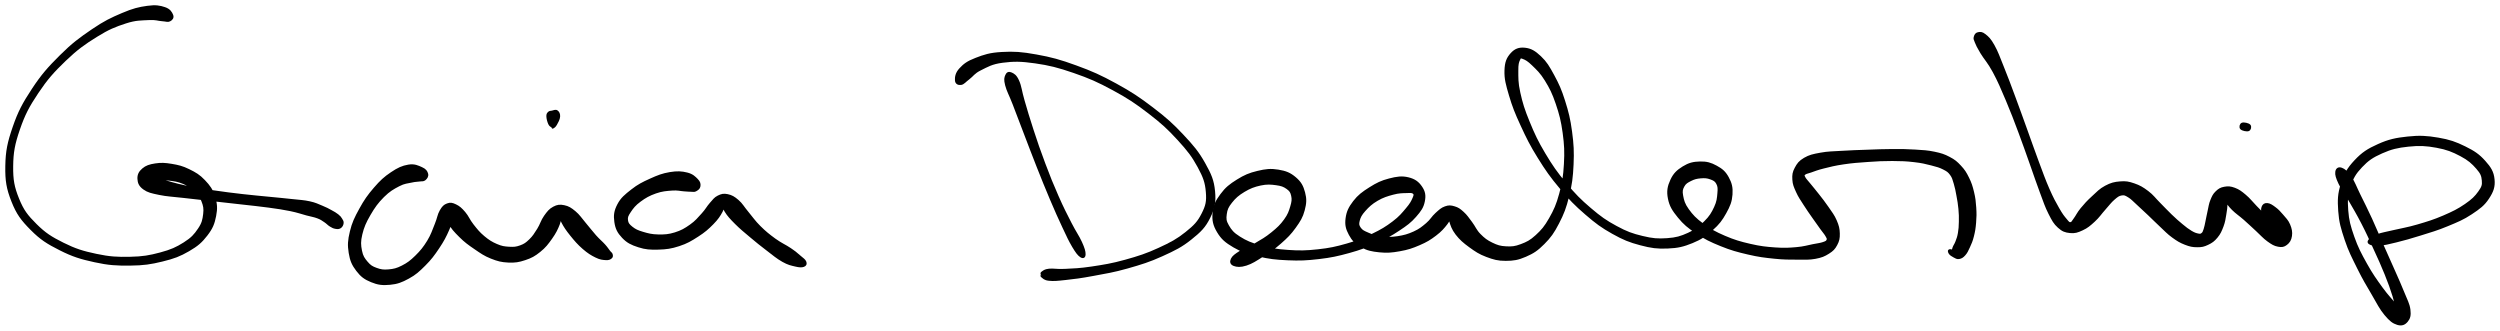 <svg xmlns="http://www.w3.org/2000/svg" id="canvas" viewBox="230.766 245.418 1184.474 156.689"><path d="M 312.33,252.62 C 311.86 251.46, 311.14 250.07, 308.79 249.28 C 306.44 248.50, 304.59 248.13, 300.58 248.68 C 296.57 249.24, 293.97 249.84, 288.76 252.05 C 283.56 254.26, 280.40 255.74, 274.56 259.71 C 268.71 263.69, 265.18 266.29, 259.53 271.91 C 253.87 277.53, 250.74 281.04, 246.29 287.80 C 241.83 294.57, 239.75 298.48, 237.25 305.73 C 234.75 312.98, 233.90 317.06, 233.78 324.06 C 233.66 331.06, 234.29 334.74, 236.66 340.74 C 239.03 346.73, 241.12 349.46, 245.64 354.02 C 250.16 358.58, 253.25 360.52, 259.26 363.55 C 265.26 366.58, 269.02 367.74, 275.66 369.18 C 282.29 370.63, 286.05 370.83, 292.45 370.76 C 298.84 370.69, 302.11 370.19, 307.64 368.84 C 313.17 367.49, 315.90 366.44, 320.10 364.01 C 324.30 361.57, 326.12 359.93, 328.64 356.68 C 331.15 353.42, 331.96 351.32, 332.67 347.72 C 333.38 344.11, 333.21 341.97, 332.18 338.65 C 331.14 335.32, 329.89 333.63, 327.49 331.10 C 325.09 328.57, 323.27 327.52, 320.18 326.01 C 317.10 324.50, 315.22 324.08, 312.06 323.54 C 308.90 323.01, 307.08 322.93, 304.37 323.34 C 301.66 323.76, 300.11 324.26, 298.51 325.62 C 296.91 326.98, 296.29 328.32, 296.38 330.15 C 296.47 331.97, 296.99 333.34, 298.97 334.77 C 300.95 336.19, 302.53 336.50, 306.26 337.28 C 309.98 338.06, 312.58 338.09, 317.60 338.68 C 322.61 339.27, 325.79 339.60, 331.34 340.23 C 336.88 340.85, 339.99 341.19, 345.32 341.80 C 350.65 342.41, 353.39 342.65, 358.00 343.28 C 362.61 343.92, 364.78 344.22, 368.39 344.96 C 372.00 345.71, 373.46 346.31, 376.04 347.00 C 378.62 347.69, 379.57 347.75, 381.29 348.40 C 383.01 349.05, 383.45 349.47, 384.65 350.25 C 385.85 351.03, 386.28 351.69, 387.30 352.31 C 388.32 352.93, 388.82 353.19, 389.75 353.35 C 390.68 353.51, 391.29 353.54, 391.95 353.10 C 392.61 352.66, 392.98 351.93, 393.07 351.16 C 393.17 350.40, 392.90 350.02, 392.43 349.27 C 391.97 348.51, 391.73 348.16, 390.75 347.38 C 389.77 346.60, 389.02 346.19, 387.53 345.38 C 386.04 344.57, 385.31 344.14, 383.28 343.32 C 381.26 342.50, 380.25 341.90, 377.42 341.28 C 374.59 340.66, 372.92 340.65, 369.14 340.23 C 365.35 339.80, 363.16 339.63, 358.49 339.16 C 353.82 338.69, 351.10 338.49, 345.77 337.88 C 340.45 337.26, 337.36 336.90, 331.88 336.08 C 326.41 335.25, 323.23 334.77, 318.40 333.75 C 313.58 332.72, 311.14 331.86, 307.76 330.95 C 304.37 330.05, 303.20 329.49, 301.49 329.24 C 299.78 328.98, 299.37 329.45, 299.20 329.68 C 299.02 329.90, 299.47 330.23, 300.62 330.37 C 301.77 330.50, 302.87 330.33, 304.94 330.35 C 307.02 330.38, 308.50 330.18, 311.00 330.51 C 313.50 330.84, 315.03 330.99, 317.44 331.99 C 319.85 333.00, 321.21 333.82, 323.05 335.54 C 324.89 337.25, 325.76 338.29, 326.65 340.55 C 327.55 342.82, 327.85 344.18, 327.52 346.87 C 327.19 349.56, 326.88 351.25, 324.99 354.01 C 323.11 356.78, 321.74 358.38, 318.09 360.68 C 314.45 362.98, 311.93 364.13, 306.79 365.51 C 301.65 366.89, 298.49 367.45, 292.40 367.58 C 286.30 367.71, 282.66 367.52, 276.30 366.17 C 269.94 364.83, 266.33 363.70, 260.61 360.85 C 254.90 358.00, 252.00 356.16, 247.74 351.93 C 243.48 347.69, 241.57 345.24, 239.32 339.67 C 237.08 334.11, 236.43 330.72, 236.51 324.10 C 236.59 317.49, 237.33 313.55, 239.73 306.59 C 242.13 299.62, 244.13 295.79, 248.49 289.27 C 252.85 282.74, 255.94 279.30, 261.51 273.94 C 267.09 268.59, 270.62 266.08, 276.37 262.50 C 282.12 258.92, 285.30 257.66, 290.26 256.05 C 295.22 254.44, 297.71 254.65, 301.17 254.44 C 304.64 254.22, 305.60 254.85, 307.59 254.97 C 309.59 255.10, 310.19 255.55, 311.13 255.08 C 312.08 254.60, 312.79 253.78, 312.33 252.62" style="stroke: black; fill: black;"/><path d="M 433.11,327.79 C 432.81 326.72, 432.27 325.84, 430.50 325.07 C 428.74 324.29, 427.14 323.44, 424.29 323.91 C 421.43 324.39, 419.44 325.30, 416.24 327.45 C 413.04 329.60, 411.25 331.25, 408.29 334.67 C 405.33 338.10, 403.68 340.45, 401.43 344.56 C 399.17 348.66, 398.01 351.07, 397.02 355.19 C 396.02 359.31, 395.88 361.51, 396.47 365.17 C 397.06 368.83, 397.91 370.77, 399.97 373.47 C 402.03 376.17, 403.66 377.38, 406.76 378.65 C 409.86 379.93, 411.99 380.19, 415.48 379.86 C 418.97 379.53, 420.94 378.78, 424.22 376.99 C 427.51 375.20, 429.07 373.74, 431.91 370.91 C 434.74 368.08, 436.16 366.17, 438.40 362.83 C 440.65 359.49, 441.77 357.33, 443.13 354.20 C 444.48 351.08, 444.96 349.29, 445.18 347.21 C 445.40 345.13, 444.72 344.18, 444.23 343.80 C 443.74 343.42, 442.85 343.89, 442.72 345.32 C 442.58 346.74, 442.37 348.51, 443.58 350.92 C 444.78 353.34, 446.31 354.97, 448.76 357.40 C 451.20 359.82, 452.86 361.03, 455.82 363.04 C 458.77 365.06, 460.36 366.22, 463.52 367.48 C 466.67 368.73, 468.41 369.17, 471.60 369.32 C 474.78 369.46, 476.49 369.19, 479.46 368.20 C 482.42 367.22, 483.92 366.39, 486.41 364.39 C 488.91 362.40, 490.11 360.79, 491.93 358.23 C 493.76 355.66, 494.66 353.80, 495.52 351.55 C 496.39 349.31, 496.15 347.95, 496.26 347.00 C 496.38 346.05, 495.90 346.04, 496.10 346.79 C 496.30 347.54, 496.21 348.74, 497.26 350.73 C 498.31 352.72, 499.35 354.29, 501.33 356.74 C 503.31 359.19, 504.80 360.94, 507.16 362.99 C 509.52 365.03, 511.01 365.95, 513.12 366.98 C 515.23 368.02, 516.30 368.06, 517.72 368.16 C 519.14 368.27, 519.67 367.94, 520.23 367.50 C 520.79 367.06, 520.71 366.55, 520.54 365.96 C 520.37 365.37, 520.09 365.43, 519.40 364.55 C 518.70 363.68, 518.39 363.03, 517.07 361.56 C 515.75 360.10, 514.63 359.28, 512.79 357.22 C 510.95 355.17, 509.82 353.57, 507.88 351.31 C 505.94 349.04, 505.06 347.51, 503.09 345.88 C 501.12 344.25, 500.03 343.55, 498.03 343.13 C 496.03 342.72, 494.91 342.83, 493.09 343.80 C 491.27 344.76, 490.40 345.91, 488.93 347.97 C 487.46 350.02, 487.14 351.82, 485.73 354.06 C 484.32 356.30, 483.56 357.55, 481.89 359.17 C 480.22 360.79, 479.35 361.41, 477.36 362.14 C 475.37 362.87, 474.20 362.95, 471.93 362.82 C 469.65 362.68, 468.40 362.51, 465.99 361.47 C 463.58 360.44, 462.13 359.52, 459.87 357.63 C 457.62 355.74, 456.51 354.32, 454.70 352.02 C 452.88 349.73, 452.40 348.03, 450.78 346.17 C 449.17 344.30, 448.23 343.47, 446.62 342.70 C 445.00 341.92, 444.14 341.75, 442.72 342.28 C 441.31 342.81, 440.66 343.46, 439.56 345.34 C 438.46 347.23, 438.43 348.82, 437.23 351.70 C 436.04 354.58, 435.46 356.69, 433.59 359.73 C 431.73 362.76, 430.34 364.48, 427.91 366.87 C 425.47 369.26, 424.01 370.35, 421.41 371.68 C 418.80 373.02, 417.35 373.32, 414.89 373.55 C 412.42 373.77, 411.12 373.56, 409.06 372.81 C 407.00 372.06, 406.05 371.50, 404.59 369.78 C 403.13 368.07, 402.30 366.92, 401.77 364.23 C 401.24 361.55, 401.12 359.80, 401.94 356.37 C 402.76 352.93, 403.77 350.63, 405.85 347.05 C 407.93 343.46, 409.57 341.20, 412.34 338.43 C 415.12 335.66, 417.04 334.61, 419.72 333.21 C 422.40 331.81, 423.81 331.89, 425.75 331.43 C 427.69 330.98, 428.15 331.14, 429.41 330.93 C 430.66 330.72, 431.29 331.02, 432.03 330.39 C 432.77 329.76, 433.42 328.85, 433.11 327.79" style="stroke: black; fill: black;"/><path d="M 490.97,303.98 C 491.38 304.92, 491.87 305.00, 492.20 305.29 C 492.52 305.58, 492.47 305.31, 492.58 305.42 C 492.68 305.53, 492.42 306.05, 492.74 305.83 C 493.06 305.61, 493.61 305.35, 494.19 304.31 C 494.77 303.27, 495.57 301.89, 495.65 300.65 C 495.74 299.42, 495.30 298.61, 494.63 298.14 C 493.97 297.68, 493.10 298.19, 492.33 298.33 C 491.55 298.46, 491.20 298.38, 490.76 298.84 C 490.32 299.29, 490.08 299.58, 490.13 300.61 C 490.17 301.64, 490.55 303.05, 490.97 303.98" style="stroke: black; fill: black;"/><path d="M 562.13,333.63 C 562.25 332.64, 562.21 331.81, 561.03 330.61 C 559.85 329.42, 558.80 328.28, 556.24 327.64 C 553.67 327.01, 551.66 326.88, 548.19 327.45 C 544.73 328.03, 542.51 328.89, 538.91 330.52 C 535.30 332.15, 533.20 333.21, 530.16 335.59 C 527.12 337.98, 525.28 339.44, 523.72 342.42 C 522.15 345.41, 521.90 347.45, 522.33 350.52 C 522.76 353.59, 523.68 355.45, 525.88 357.77 C 528.08 360.08, 529.96 361.01, 533.32 362.09 C 536.68 363.18, 538.85 363.29, 542.67 363.19 C 546.49 363.08, 548.69 362.78, 552.41 361.57 C 556.13 360.36, 558.10 359.17, 561.28 357.12 C 564.47 355.08, 566.07 353.66, 568.35 351.35 C 570.63 349.04, 571.58 347.54, 572.66 345.56 C 573.75 343.59, 573.62 342.29, 573.76 341.47 C 573.90 340.65, 573.18 340.64, 573.34 341.46 C 573.51 342.27, 573.37 343.58, 574.58 345.53 C 575.80 347.48, 577.02 348.82, 579.41 351.21 C 581.79 353.59, 583.53 354.98, 586.50 357.48 C 589.47 359.98, 591.22 361.40, 594.26 363.71 C 597.29 366.02, 599.00 367.53, 601.67 369.03 C 604.33 370.53, 605.61 370.73, 607.58 371.20 C 609.55 371.67, 610.56 371.71, 611.50 371.37 C 612.44 371.03, 612.65 370.39, 612.29 369.50 C 611.93 368.61, 611.14 368.16, 609.71 366.93 C 608.28 365.71, 607.52 364.99, 605.15 363.38 C 602.78 361.77, 600.74 360.99, 597.85 358.89 C 594.96 356.78, 593.27 355.43, 590.69 352.87 C 588.12 350.32, 587.03 348.58, 584.96 346.11 C 582.88 343.65, 582.24 342.19, 580.34 340.55 C 578.44 338.91, 577.33 338.30, 575.47 337.90 C 573.61 337.50, 572.64 337.76, 571.04 338.55 C 569.44 339.35, 568.95 340.23, 567.46 341.88 C 565.98 343.54, 565.51 344.77, 563.61 346.84 C 561.72 348.90, 560.59 350.38, 558.00 352.21 C 555.40 354.05, 553.70 355.04, 550.63 356.00 C 547.55 356.95, 545.69 357.05, 542.62 357.00 C 539.56 356.94, 537.80 356.48, 535.31 355.74 C 532.81 354.99, 531.64 354.46, 530.14 353.27 C 528.64 352.08, 527.98 351.32, 527.80 349.79 C 527.61 348.25, 527.98 347.45, 529.21 345.61 C 530.44 343.76, 531.52 342.36, 533.96 340.56 C 536.39 338.75, 538.33 337.67, 541.37 336.60 C 544.42 335.53, 546.47 335.41, 549.17 335.21 C 551.87 335.01, 553.06 335.46, 554.89 335.58 C 556.72 335.69, 557.22 335.78, 558.32 335.78 C 559.43 335.78, 559.66 336.01, 560.42 335.57 C 561.18 335.14, 562.01 334.62, 562.13 333.63" style="stroke: black; fill: black;"/><path d="M 707.54,281.14 C 707.06 282.25, 706.79 283.05, 707.49 285.77 C 708.20 288.50, 709.31 290.26, 711.05 294.76 C 712.79 299.25, 713.94 302.36, 716.20 308.25 C 718.46 314.13, 719.84 317.87, 722.34 324.18 C 724.85 330.50, 726.27 334.06, 728.71 339.81 C 731.16 345.56, 732.45 348.45, 734.55 352.93 C 736.65 357.41, 737.56 359.41, 739.21 362.19 C 740.87 364.97, 741.74 366.08, 742.82 366.82 C 743.90 367.56, 744.59 367.21, 744.61 365.90 C 744.63 364.59, 744.24 363.19, 742.92 360.26 C 741.59 357.33, 740.21 355.60, 737.99 351.25 C 735.77 346.89, 734.31 344.13, 731.82 338.47 C 729.32 332.81, 727.90 329.26, 725.52 322.95 C 723.14 316.65, 721.88 312.88, 719.92 306.92 C 717.96 300.97, 717.08 297.80, 715.72 293.17 C 714.37 288.55, 714.31 286.37, 713.14 283.78 C 711.98 281.19, 711.00 280.75, 709.88 280.22 C 708.76 279.69, 708.02 280.03, 707.54 281.14" style="stroke: black; fill: black;"/><path d="M 686.08,285.16 C 687.28 284.98, 687.91 283.94, 689.75 282.57 C 691.58 281.20, 692.06 279.88, 695.26 278.29 C 698.47 276.71, 700.58 275.32, 705.77 274.65 C 710.96 273.98, 714.46 273.97, 721.22 274.94 C 727.98 275.91, 732.17 276.96, 739.57 279.51 C 746.97 282.07, 751.08 283.87, 758.20 287.73 C 765.33 291.58, 769.02 294.05, 775.19 298.79 C 781.35 303.52, 784.35 306.29, 789.04 311.41 C 793.72 316.52, 795.91 319.35, 798.62 324.34 C 801.33 329.34, 802.21 331.88, 802.58 336.37 C 802.96 340.86, 802.49 342.94, 800.52 346.81 C 798.55 350.69, 796.88 352.46, 792.75 355.76 C 788.62 359.06, 785.63 360.67, 779.87 363.31 C 774.11 365.96, 770.32 367.19, 763.95 368.96 C 757.57 370.74, 753.73 371.32, 748.00 372.19 C 742.27 373.05, 739.34 373.10, 735.30 373.31 C 731.27 373.51, 729.94 372.99, 727.80 373.22 C 725.67 373.46, 725.31 374.04, 724.62 374.47 C 723.92 374.90, 724.39 375.15, 724.33 375.38 C 724.28 375.61, 724.29 375.39, 724.34 375.62 C 724.39 375.85, 723.87 376.04, 724.57 376.51 C 725.26 376.97, 725.61 377.73, 727.82 377.95 C 730.04 378.17, 731.50 378.04, 735.65 377.58 C 739.80 377.13, 742.75 376.77, 748.59 375.68 C 754.43 374.59, 758.31 374.01, 764.85 372.15 C 771.38 370.29, 775.25 369.11, 781.27 366.38 C 787.29 363.65, 790.46 362.10, 794.95 358.50 C 799.43 354.91, 801.50 352.88, 803.70 348.40 C 805.90 343.91, 806.43 341.17, 805.95 336.07 C 805.47 330.96, 804.27 328.18, 801.29 322.87 C 798.31 317.57, 795.96 314.77, 791.05 309.54 C 786.14 304.31, 783.07 301.56, 776.75 296.74 C 770.43 291.92, 766.69 289.43, 759.44 285.45 C 752.19 281.48, 748.05 279.62, 740.51 276.88 C 732.97 274.13, 728.76 272.98, 721.74 271.72 C 714.72 270.45, 711.13 270.22, 705.40 270.55 C 699.67 270.87, 697.05 271.80, 693.10 273.32 C 689.16 274.83, 687.57 276.10, 685.69 278.13 C 683.81 280.16, 683.63 282.06, 683.71 283.47 C 683.78 284.87, 684.87 285.34, 686.08 285.16" style="stroke: black; fill: black;"/><path d="M 815.43,370.95 C 816.78 371.46, 818.46 371.65, 821.16 370.78 C 823.86 369.91, 825.68 368.68, 828.91 366.62 C 832.14 364.55, 834.25 363.18, 837.32 360.47 C 840.39 357.76, 842.03 356.16, 844.25 353.06 C 846.47 349.96, 847.56 348.24, 848.43 344.97 C 849.30 341.69, 849.42 339.72, 848.61 336.68 C 847.80 333.65, 846.84 331.86, 844.39 329.78 C 841.94 327.69, 839.92 326.86, 836.37 326.28 C 832.82 325.70, 830.49 325.95, 826.63 326.88 C 822.77 327.80, 820.50 328.77, 817.05 330.92 C 813.61 333.07, 811.68 334.58, 809.43 337.64 C 807.17 340.70, 806.09 342.70, 805.77 346.21 C 805.45 349.73, 805.92 352.03, 807.85 355.22 C 809.77 358.42, 811.58 359.96, 815.40 362.20 C 819.22 364.44, 821.86 365.22, 826.95 366.42 C 832.04 367.63, 835.11 367.99, 840.85 368.24 C 846.59 368.49, 849.82 368.35, 855.64 367.67 C 861.46 366.98, 864.54 366.30, 869.94 364.81 C 875.34 363.31, 877.96 362.27, 882.65 360.17 C 887.34 358.08, 889.65 356.80, 893.38 354.34 C 897.11 351.87, 898.91 350.56, 901.30 347.84 C 903.69 345.13, 904.79 343.53, 905.34 340.78 C 905.90 338.03, 905.57 336.25, 904.09 334.08 C 902.61 331.91, 900.97 330.64, 897.95 329.91 C 894.93 329.19, 892.62 329.53, 888.99 330.47 C 885.37 331.40, 883.16 332.48, 879.82 334.59 C 876.48 336.70, 874.51 338.14, 872.30 341.00 C 870.10 343.87, 869.19 345.82, 868.78 348.91 C 868.38 352.00, 868.87 353.81, 870.28 356.45 C 871.70 359.08, 873.03 360.48, 875.84 362.09 C 878.65 363.69, 880.72 364.09, 884.33 364.47 C 887.95 364.84, 890.14 364.64, 893.91 363.97 C 897.69 363.30, 899.81 362.59, 903.19 361.13 C 906.58 359.67, 908.26 358.63, 910.85 356.66 C 913.44 354.70, 914.68 353.21, 916.15 351.31 C 917.61 349.42, 917.85 348.15, 918.19 347.21 C 918.52 346.27, 917.88 346.04, 917.81 346.62 C 917.75 347.19, 917.26 348.18, 917.86 350.10 C 918.46 352.03, 918.97 353.85, 920.83 356.26 C 922.70 358.67, 924.31 360.07, 927.17 362.16 C 930.04 364.24, 931.75 365.40, 935.14 366.68 C 938.54 367.95, 940.47 368.52, 944.15 368.51 C 947.82 368.50, 949.94 368.17, 953.53 366.61 C 957.12 365.05, 959.01 363.82, 962.10 360.71 C 965.19 357.61, 966.64 355.57, 968.96 351.09 C 971.29 346.60, 972.36 343.83, 973.73 338.29 C 975.10 332.74, 975.53 329.45, 975.81 323.36 C 976.08 317.27, 975.90 313.85, 975.10 307.84 C 974.30 301.82, 973.48 298.60, 971.80 293.28 C 970.12 287.97, 968.96 285.43, 966.70 281.26 C 964.44 277.09, 963.21 274.98, 960.51 272.44 C 957.82 269.89, 955.98 268.82, 953.24 268.53 C 950.50 268.24, 948.64 268.94, 946.81 271.01 C 944.97 273.08, 944.19 274.97, 944.07 278.88 C 943.95 282.79, 944.68 285.37, 946.20 290.55 C 947.73 295.72, 948.97 298.87, 951.69 304.75 C 954.40 310.64, 956.08 314.06, 959.77 319.99 C 963.46 325.92, 965.67 329.07, 970.15 334.40 C 974.62 339.73, 977.19 342.38, 982.14 346.65 C 987.09 350.92, 989.72 352.87, 994.90 355.77 C 1000.07 358.66, 1002.82 359.76, 1008.01 361.14 C 1013.21 362.52, 1015.97 362.87, 1020.87 362.67 C 1025.76 362.47, 1028.28 361.84, 1032.48 360.14 C 1036.67 358.43, 1038.71 356.93, 1041.85 354.15 C 1045.00 351.36, 1046.34 349.54, 1048.19 346.22 C 1050.04 342.90, 1050.87 340.86, 1051.11 337.54 C 1051.34 334.21, 1050.82 332.25, 1049.38 329.61 C 1047.93 326.97, 1046.51 325.77, 1043.87 324.34 C 1041.24 322.90, 1039.33 322.36, 1036.21 322.43 C 1033.10 322.50, 1031.02 323.00, 1028.30 324.68 C 1025.58 326.36, 1023.98 327.86, 1022.63 330.81 C 1021.27 333.77, 1020.82 336.00, 1021.51 339.47 C 1022.21 342.94, 1023.47 344.93, 1026.11 348.17 C 1028.75 351.41, 1030.70 353.00, 1034.71 355.69 C 1038.73 358.37, 1041.31 359.62, 1046.18 361.59 C 1051.04 363.56, 1053.98 364.35, 1059.04 365.53 C 1064.10 366.71, 1066.85 367.02, 1071.48 367.50 C 1076.11 367.98, 1078.33 367.92, 1082.20 367.94 C 1086.06 367.95, 1087.85 368.10, 1090.82 367.56 C 1093.79 367.01, 1095.05 366.45, 1097.04 365.20 C 1099.03 363.95, 1099.79 363.14, 1100.77 361.31 C 1101.75 359.48, 1102.00 358.32, 1101.95 356.05 C 1101.90 353.79, 1101.57 352.45, 1100.51 349.99 C 1099.46 347.53, 1098.34 346.20, 1096.67 343.74 C 1095.00 341.29, 1093.88 339.92, 1092.16 337.71 C 1090.45 335.51, 1089.42 334.36, 1088.11 332.72 C 1086.79 331.07, 1086.09 330.48, 1085.61 329.51 C 1085.13 328.53, 1085.08 328.41, 1085.69 327.85 C 1086.30 327.28, 1086.84 327.31, 1088.65 326.69 C 1090.46 326.07, 1091.61 325.54, 1094.73 324.76 C 1097.84 323.98, 1100.02 323.41, 1104.22 322.79 C 1108.43 322.17, 1111.12 321.98, 1115.73 321.66 C 1120.35 321.34, 1122.91 321.19, 1127.30 321.20 C 1131.68 321.22, 1133.94 321.31, 1137.65 321.74 C 1141.37 322.16, 1143.07 322.60, 1145.87 323.31 C 1148.66 324.02, 1149.79 324.34, 1151.64 325.28 C 1153.48 326.22, 1154.03 326.60, 1155.09 328.01 C 1156.14 329.42, 1156.30 330.32, 1156.92 332.34 C 1157.54 334.36, 1157.76 335.70, 1158.21 338.10 C 1158.65 340.50, 1158.91 341.87, 1159.14 344.35 C 1159.37 346.83, 1159.40 348.18, 1159.35 350.49 C 1159.31 352.80, 1159.22 354.00, 1158.90 355.89 C 1158.57 357.77, 1158.25 358.53, 1157.73 359.92 C 1157.22 361.31, 1156.66 361.86, 1156.33 362.84 C 1156.00 363.83, 1155.85 364.25, 1156.08 364.85 C 1156.31 365.45, 1156.80 365.54, 1157.48 365.84 C 1158.17 366.13, 1159.04 366.35, 1159.51 366.32 C 1159.98 366.28, 1160.76 366.12, 1159.83 365.65 C 1158.89 365.19, 1155.92 364.05, 1154.86 363.98 C 1153.79 363.92, 1154.15 364.74, 1154.49 365.34 C 1154.84 365.93, 1155.69 366.49, 1156.59 366.95 C 1157.48 367.41, 1157.97 367.82, 1158.96 367.64 C 1159.94 367.46, 1160.58 367.11, 1161.51 366.06 C 1162.45 365.01, 1162.84 364.13, 1163.64 362.38 C 1164.43 360.63, 1164.91 359.61, 1165.49 357.31 C 1166.07 355.01, 1166.31 353.58, 1166.53 350.87 C 1166.75 348.16, 1166.78 346.63, 1166.59 343.76 C 1166.39 340.89, 1166.24 339.31, 1165.56 336.51 C 1164.88 333.71, 1164.42 332.21, 1163.20 329.76 C 1161.99 327.30, 1161.27 326.16, 1159.49 324.25 C 1157.70 322.33, 1156.74 321.49, 1154.27 320.20 C 1151.80 318.90, 1150.38 318.45, 1147.15 317.77 C 1143.91 317.09, 1142.06 317.03, 1138.09 316.78 C 1134.12 316.53, 1131.82 316.52, 1127.30 316.53 C 1122.78 316.54, 1120.21 316.69, 1115.48 316.85 C 1110.75 317.02, 1108.09 317.08, 1103.66 317.36 C 1099.23 317.64, 1096.91 317.59, 1093.33 318.25 C 1089.75 318.90, 1088.11 319.26, 1085.75 320.63 C 1083.39 322.01, 1082.60 323.15, 1081.54 325.13 C 1080.49 327.10, 1080.33 328.27, 1080.46 330.49 C 1080.58 332.71, 1081.13 333.87, 1082.18 336.22 C 1083.23 338.57, 1084.16 339.81, 1085.70 342.24 C 1087.24 344.68, 1088.29 346.11, 1089.88 348.40 C 1091.48 350.70, 1092.42 351.98, 1093.67 353.74 C 1094.92 355.49, 1095.56 356.08, 1096.15 357.17 C 1096.75 358.26, 1096.94 358.52, 1096.64 359.20 C 1096.35 359.88, 1096.06 360.08, 1094.67 360.56 C 1093.28 361.04, 1092.23 361.12, 1089.70 361.61 C 1087.17 362.09, 1085.57 362.69, 1082.00 363.00 C 1078.43 363.31, 1076.26 363.46, 1071.86 363.15 C 1067.46 362.84, 1064.79 362.56, 1059.99 361.45 C 1055.18 360.34, 1052.35 359.53, 1047.85 357.59 C 1043.34 355.65, 1040.94 354.31, 1037.47 351.75 C 1033.99 349.20, 1032.43 347.50, 1030.48 344.80 C 1028.54 342.10, 1028.17 340.49, 1027.74 338.24 C 1027.31 336.00, 1027.52 335.08, 1028.33 333.58 C 1029.13 332.07, 1030.13 331.54, 1031.77 330.71 C 1033.41 329.88, 1034.64 329.57, 1036.53 329.42 C 1038.41 329.26, 1039.63 329.34, 1041.20 329.92 C 1042.77 330.50, 1043.63 330.88, 1044.38 332.31 C 1045.13 333.73, 1045.15 334.77, 1044.94 337.05 C 1044.74 339.33, 1044.63 341.00, 1043.35 343.71 C 1042.08 346.43, 1041.09 348.13, 1038.57 350.62 C 1036.06 353.11, 1034.36 354.53, 1030.77 356.16 C 1027.19 357.79, 1025.03 358.45, 1020.65 358.76 C 1016.27 359.07, 1013.72 358.87, 1008.88 357.70 C 1004.05 356.54, 1001.41 355.60, 996.46 352.92 C 991.51 350.25, 988.93 348.42, 984.13 344.33 C 979.33 340.24, 976.79 337.67, 972.46 332.47 C 968.13 327.27, 965.97 324.17, 962.48 318.33 C 959.00 312.50, 957.42 309.08, 955.04 303.29 C 952.66 297.51, 951.67 294.28, 950.59 289.41 C 949.50 284.54, 949.65 282.11, 949.63 278.96 C 949.60 275.81, 949.91 274.88, 950.46 273.67 C 951.02 272.45, 951.11 272.39, 952.42 272.88 C 953.73 273.36, 954.88 273.99, 957.02 276.08 C 959.16 278.17, 960.86 279.66, 963.12 283.33 C 965.38 287.00, 966.62 289.43, 968.32 294.42 C 970.02 299.42, 970.84 302.55, 971.63 308.30 C 972.41 314.05, 972.56 317.38, 972.23 323.18 C 971.90 328.98, 971.40 332.14, 969.98 337.31 C 968.57 342.48, 967.41 345.05, 965.15 349.02 C 962.89 353.00, 961.43 354.67, 958.70 357.18 C 955.96 359.68, 954.35 360.47, 951.46 361.56 C 948.58 362.65, 947.04 362.77, 944.27 362.62 C 941.50 362.48, 940.09 362.03, 937.60 360.83 C 935.11 359.63, 933.79 358.61, 931.84 356.63 C 929.88 354.65, 929.40 353.00, 927.82 350.91 C 926.23 348.82, 925.50 347.62, 923.89 346.17 C 922.29 344.71, 921.48 344.15, 919.80 343.65 C 918.12 343.15, 917.23 343.05, 915.51 343.67 C 913.79 344.28, 912.95 345.14, 911.20 346.72 C 909.45 348.29, 908.85 349.76, 906.76 351.53 C 904.66 353.29, 903.50 354.29, 900.73 355.55 C 897.96 356.81, 896.03 357.35, 892.90 357.82 C 889.77 358.29, 887.87 358.22, 885.07 357.88 C 882.27 357.54, 880.89 356.97, 878.90 356.11 C 876.90 355.26, 875.98 354.84, 875.09 353.60 C 874.21 352.36, 874.06 351.61, 874.49 349.91 C 874.93 348.20, 875.52 347.03, 877.27 345.07 C 879.01 343.11, 880.50 341.71, 883.20 340.12 C 885.90 338.54, 887.97 337.91, 890.75 337.17 C 893.53 336.42, 895.14 336.46, 897.10 336.40 C 899.06 336.33, 899.86 336.24, 900.54 336.84 C 901.21 337.44, 901.12 337.90, 900.48 339.40 C 899.83 340.91, 899.22 342.10, 897.29 344.37 C 895.37 346.64, 894.10 348.29, 890.85 350.74 C 887.59 353.20, 885.40 354.54, 881.02 356.65 C 876.64 358.76, 874.11 359.82, 868.95 361.29 C 863.79 362.77, 860.80 363.42, 855.23 364.03 C 849.65 364.64, 846.50 364.70, 841.07 364.33 C 835.63 363.96, 832.66 363.46, 828.04 362.18 C 823.42 360.90, 821.08 359.89, 817.98 357.94 C 814.88 355.99, 813.85 354.65, 812.56 352.42 C 811.26 350.20, 811.20 349.08, 811.50 346.83 C 811.80 344.57, 812.33 343.34, 814.06 341.16 C 815.78 338.97, 817.34 337.59, 820.12 335.92 C 822.91 334.25, 824.93 333.47, 827.98 332.82 C 831.04 332.17, 832.88 332.33, 835.40 332.67 C 837.92 333.01, 839.08 333.44, 840.60 334.52 C 842.12 335.61, 842.61 336.33, 843.00 338.09 C 843.39 339.85, 843.25 341.01, 842.56 343.33 C 841.87 345.65, 841.39 347.17, 839.56 349.68 C 837.74 352.20, 836.24 353.62, 833.43 355.90 C 830.63 358.19, 828.55 359.34, 825.54 361.11 C 822.52 362.88, 820.58 363.32, 818.35 364.75 C 816.13 366.17, 814.99 366.98, 814.40 368.22 C 813.82 369.46, 814.08 370.43, 815.43 370.95" style="stroke: black; fill: black;"/><path d="M 1166.42,262.94 C 1166.20 263.77, 1166.27 263.86, 1166.89 265.35 C 1167.51 266.84, 1167.81 267.58, 1169.50 270.38 C 1171.19 273.19, 1172.94 274.86, 1175.36 279.36 C 1177.78 283.86, 1179.14 287.10, 1181.59 292.87 C 1184.04 298.65, 1185.33 302.15, 1187.62 308.23 C 1189.90 314.30, 1191.00 317.60, 1193.02 323.24 C 1195.03 328.88, 1195.95 331.78, 1197.70 336.43 C 1199.45 341.09, 1200.09 343.22, 1201.77 346.52 C 1203.45 349.82, 1204.16 351.16, 1206.11 352.92 C 1208.06 354.69, 1209.30 355.11, 1211.55 355.34 C 1213.79 355.57, 1215.05 355.15, 1217.32 354.09 C 1219.60 353.04, 1220.80 352.00, 1222.91 350.06 C 1225.03 348.13, 1226.03 346.49, 1227.89 344.42 C 1229.75 342.35, 1230.61 341.07, 1232.21 339.69 C 1233.81 338.31, 1234.47 337.77, 1235.90 337.53 C 1237.32 337.29, 1237.81 337.57, 1239.34 338.49 C 1240.86 339.40, 1241.65 340.40, 1243.54 342.09 C 1245.42 343.79, 1246.58 344.88, 1248.77 346.96 C 1250.96 349.03, 1252.21 350.35, 1254.50 352.47 C 1256.79 354.59, 1257.88 355.87, 1260.20 357.55 C 1262.52 359.24, 1263.80 360.01, 1266.11 360.91 C 1268.42 361.81, 1269.63 362.05, 1271.75 362.06 C 1273.88 362.08, 1274.89 361.85, 1276.74 360.97 C 1278.59 360.10, 1279.60 359.38, 1281.00 357.69 C 1282.41 356.00, 1282.96 354.68, 1283.78 352.52 C 1284.59 350.37, 1284.71 349.04, 1285.08 346.93 C 1285.45 344.81, 1285.61 343.58, 1285.64 341.95 C 1285.67 340.32, 1285.44 339.48, 1285.23 338.77 C 1285.02 338.06, 1284.54 338.05, 1284.58 338.40 C 1284.63 338.76, 1284.65 339.30, 1285.46 340.53 C 1286.27 341.76, 1286.89 342.81, 1288.63 344.54 C 1290.38 346.28, 1291.90 347.20, 1294.17 349.19 C 1296.44 351.19, 1297.75 352.48, 1299.98 354.52 C 1302.21 356.56, 1303.29 357.93, 1305.32 359.39 C 1307.35 360.85, 1308.40 361.48, 1310.14 361.81 C 1311.87 362.15, 1312.77 361.99, 1313.98 361.06 C 1315.19 360.14, 1315.91 359.02, 1316.18 357.20 C 1316.45 355.37, 1316.15 353.88, 1315.33 351.93 C 1314.51 349.98, 1313.45 349.03, 1312.10 347.43 C 1310.74 345.84, 1309.97 345.01, 1308.54 343.95 C 1307.11 342.88, 1306.10 342.20, 1304.94 342.13 C 1303.79 342.05, 1303.15 342.52, 1302.75 343.59 C 1302.36 344.66, 1302.60 345.71, 1302.97 347.48 C 1303.34 349.25, 1303.66 350.61, 1304.60 352.45 C 1305.54 354.29, 1306.49 355.39, 1307.67 356.67 C 1308.84 357.94, 1309.55 358.27, 1310.49 358.82 C 1311.44 359.37, 1311.96 359.61, 1312.41 359.40 C 1312.86 359.20, 1313.18 358.88, 1312.74 357.80 C 1312.29 356.72, 1311.69 355.76, 1310.18 354.01 C 1308.68 352.27, 1307.31 351.19, 1305.20 349.07 C 1303.10 346.96, 1301.79 345.61, 1299.65 343.42 C 1297.51 341.23, 1296.54 339.81, 1294.50 338.10 C 1292.47 336.39, 1291.44 335.62, 1289.48 334.87 C 1287.51 334.13, 1286.40 334.08, 1284.68 334.39 C 1282.96 334.70, 1282.12 335.22, 1280.88 336.42 C 1279.64 337.61, 1279.22 338.57, 1278.49 340.35 C 1277.75 342.14, 1277.67 343.36, 1277.22 345.33 C 1276.76 347.30, 1276.60 348.45, 1276.21 350.20 C 1275.83 351.95, 1275.71 352.89, 1275.30 354.09 C 1274.88 355.30, 1274.76 355.74, 1274.13 356.23 C 1273.50 356.72, 1273.20 356.76, 1272.14 356.55 C 1271.08 356.33, 1270.34 356.09, 1268.81 355.18 C 1267.28 354.27, 1266.38 353.55, 1264.48 351.99 C 1262.58 350.43, 1261.44 349.40, 1259.30 347.36 C 1257.17 345.32, 1256.01 344.00, 1253.80 341.79 C 1251.59 339.58, 1250.66 338.11, 1248.26 336.31 C 1245.87 334.51, 1244.43 333.66, 1241.83 332.77 C 1239.23 331.88, 1237.96 331.64, 1235.27 331.86 C 1232.58 332.07, 1230.99 332.47, 1228.38 333.86 C 1225.77 335.24, 1224.51 336.69, 1222.22 338.79 C 1219.93 340.89, 1218.64 342.30, 1216.94 344.37 C 1215.24 346.44, 1214.74 347.79, 1213.71 349.15 C 1212.67 350.51, 1212.60 351.10, 1211.77 351.17 C 1210.94 351.25, 1210.72 350.89, 1209.56 349.50 C 1208.39 348.12, 1207.61 347.17, 1205.95 344.27 C 1204.29 341.37, 1203.21 339.43, 1201.26 334.99 C 1199.32 330.55, 1198.32 327.65, 1196.23 322.07 C 1194.14 316.48, 1193.03 313.17, 1190.81 307.05 C 1188.59 300.93, 1187.36 297.41, 1185.14 291.46 C 1182.93 285.51, 1181.71 282.20, 1179.73 277.31 C 1177.76 272.43, 1176.99 270.09, 1175.27 267.03 C 1173.56 263.97, 1172.63 263.18, 1171.17 262.01 C 1169.71 260.84, 1168.93 260.99, 1167.98 261.17 C 1167.03 261.36, 1166.63 262.10, 1166.42 262.94" style="stroke: black; fill: black;"/><path d="M 1296.04,307.06 C 1296.83 306.76, 1297.13 305.40, 1296.54 304.79 C 1295.95 304.19, 1293.89 303.74, 1293.10 304.04 C 1292.32 304.34, 1292.02 305.70, 1292.61 306.30 C 1293.19 306.91, 1295.26 307.36, 1296.04 307.06" style="stroke: black; fill: black;"/><path d="M 1337.70,326.85 C 1337.51 328.24, 1337.95 329.63, 1339.20 332.30 C 1340.45 334.98, 1341.77 336.47, 1343.94 340.24 C 1346.11 344.01, 1347.67 346.56, 1350.04 351.18 C 1352.42 355.79, 1353.62 358.51, 1355.81 363.31 C 1358.01 368.11, 1359.23 370.72, 1361.03 375.19 C 1362.83 379.66, 1363.67 382.00, 1364.81 385.65 C 1365.95 389.30, 1365.95 391.22, 1366.75 393.42 C 1367.55 395.63, 1368.30 396.31, 1368.80 396.68 C 1369.31 397.06, 1369.83 396.59, 1369.28 395.32 C 1368.72 394.04, 1368.04 392.99, 1366.02 390.31 C 1364.00 387.63, 1362.02 385.86, 1359.17 381.91 C 1356.32 377.96, 1354.46 375.40, 1351.77 370.56 C 1349.08 365.72, 1347.51 362.80, 1345.73 357.71 C 1343.94 352.62, 1343.20 349.90, 1342.84 345.12 C 1342.49 340.34, 1342.62 337.95, 1343.95 333.79 C 1345.28 329.64, 1346.44 327.57, 1349.50 324.34 C 1352.55 321.11, 1354.74 319.62, 1359.21 317.63 C 1363.68 315.65, 1366.65 314.94, 1371.85 314.40 C 1377.05 313.86, 1380.25 314.02, 1385.21 314.93 C 1390.18 315.85, 1392.83 316.93, 1396.66 318.95 C 1400.50 320.97, 1402.28 322.65, 1404.37 325.03 C 1406.46 327.42, 1406.92 328.61, 1407.12 330.88 C 1407.33 333.15, 1407.02 334.07, 1405.38 336.39 C 1403.73 338.72, 1402.26 340.18, 1398.88 342.51 C 1395.50 344.83, 1393.01 346.06, 1388.48 348.01 C 1383.94 349.96, 1380.93 350.87, 1376.19 352.26 C 1371.46 353.65, 1368.62 354.02, 1364.81 354.94 C 1361.01 355.86, 1359.42 356.02, 1357.15 356.86 C 1354.87 357.70, 1354.09 358.32, 1353.43 359.13 C 1352.76 359.94, 1352.89 360.46, 1353.83 360.90 C 1354.78 361.34, 1355.72 361.55, 1358.15 361.32 C 1360.58 361.10, 1362.13 360.75, 1366.00 359.79 C 1369.87 358.83, 1372.65 358.06, 1377.49 356.54 C 1382.34 355.01, 1385.41 354.17, 1390.23 352.16 C 1395.05 350.16, 1397.72 349.10, 1401.60 346.52 C 1405.47 343.94, 1407.49 342.48, 1409.60 339.26 C 1411.72 336.04, 1412.51 333.86, 1412.16 330.40 C 1411.81 326.93, 1410.58 324.97, 1407.86 321.93 C 1405.14 318.90, 1402.95 317.39, 1398.56 315.22 C 1394.17 313.06, 1391.31 312.04, 1385.89 311.11 C 1380.47 310.19, 1377.10 310.01, 1371.45 310.61 C 1365.80 311.21, 1362.60 311.91, 1357.65 314.12 C 1352.69 316.34, 1350.14 317.99, 1346.67 321.69 C 1343.20 325.39, 1341.83 327.89, 1340.31 332.63 C 1338.80 337.37, 1338.73 340.13, 1339.09 345.39 C 1339.46 350.65, 1340.33 353.51, 1342.13 358.94 C 1343.93 364.36, 1345.55 367.33, 1348.09 372.49 C 1350.64 377.64, 1352.30 380.33, 1354.86 384.71 C 1357.42 389.09, 1358.55 391.54, 1360.91 394.37 C 1363.28 397.20, 1364.64 398.23, 1366.68 398.86 C 1368.73 399.49, 1370.02 398.87, 1371.14 397.52 C 1372.26 396.17, 1372.64 394.83, 1372.30 392.13 C 1371.95 389.43, 1370.89 387.72, 1369.41 384.01 C 1367.93 380.30, 1366.87 378.04, 1364.90 373.56 C 1362.93 369.08, 1361.73 366.49, 1359.58 361.62 C 1357.43 356.74, 1356.34 353.95, 1354.15 349.18 C 1351.95 344.41, 1350.57 341.72, 1348.61 337.75 C 1346.66 333.78, 1346.08 331.82, 1344.39 329.34 C 1342.69 326.87, 1341.48 325.86, 1340.14 325.37 C 1338.81 324.87, 1337.89 325.47, 1337.70 326.85" style="stroke: black; fill: black;"/></svg>
